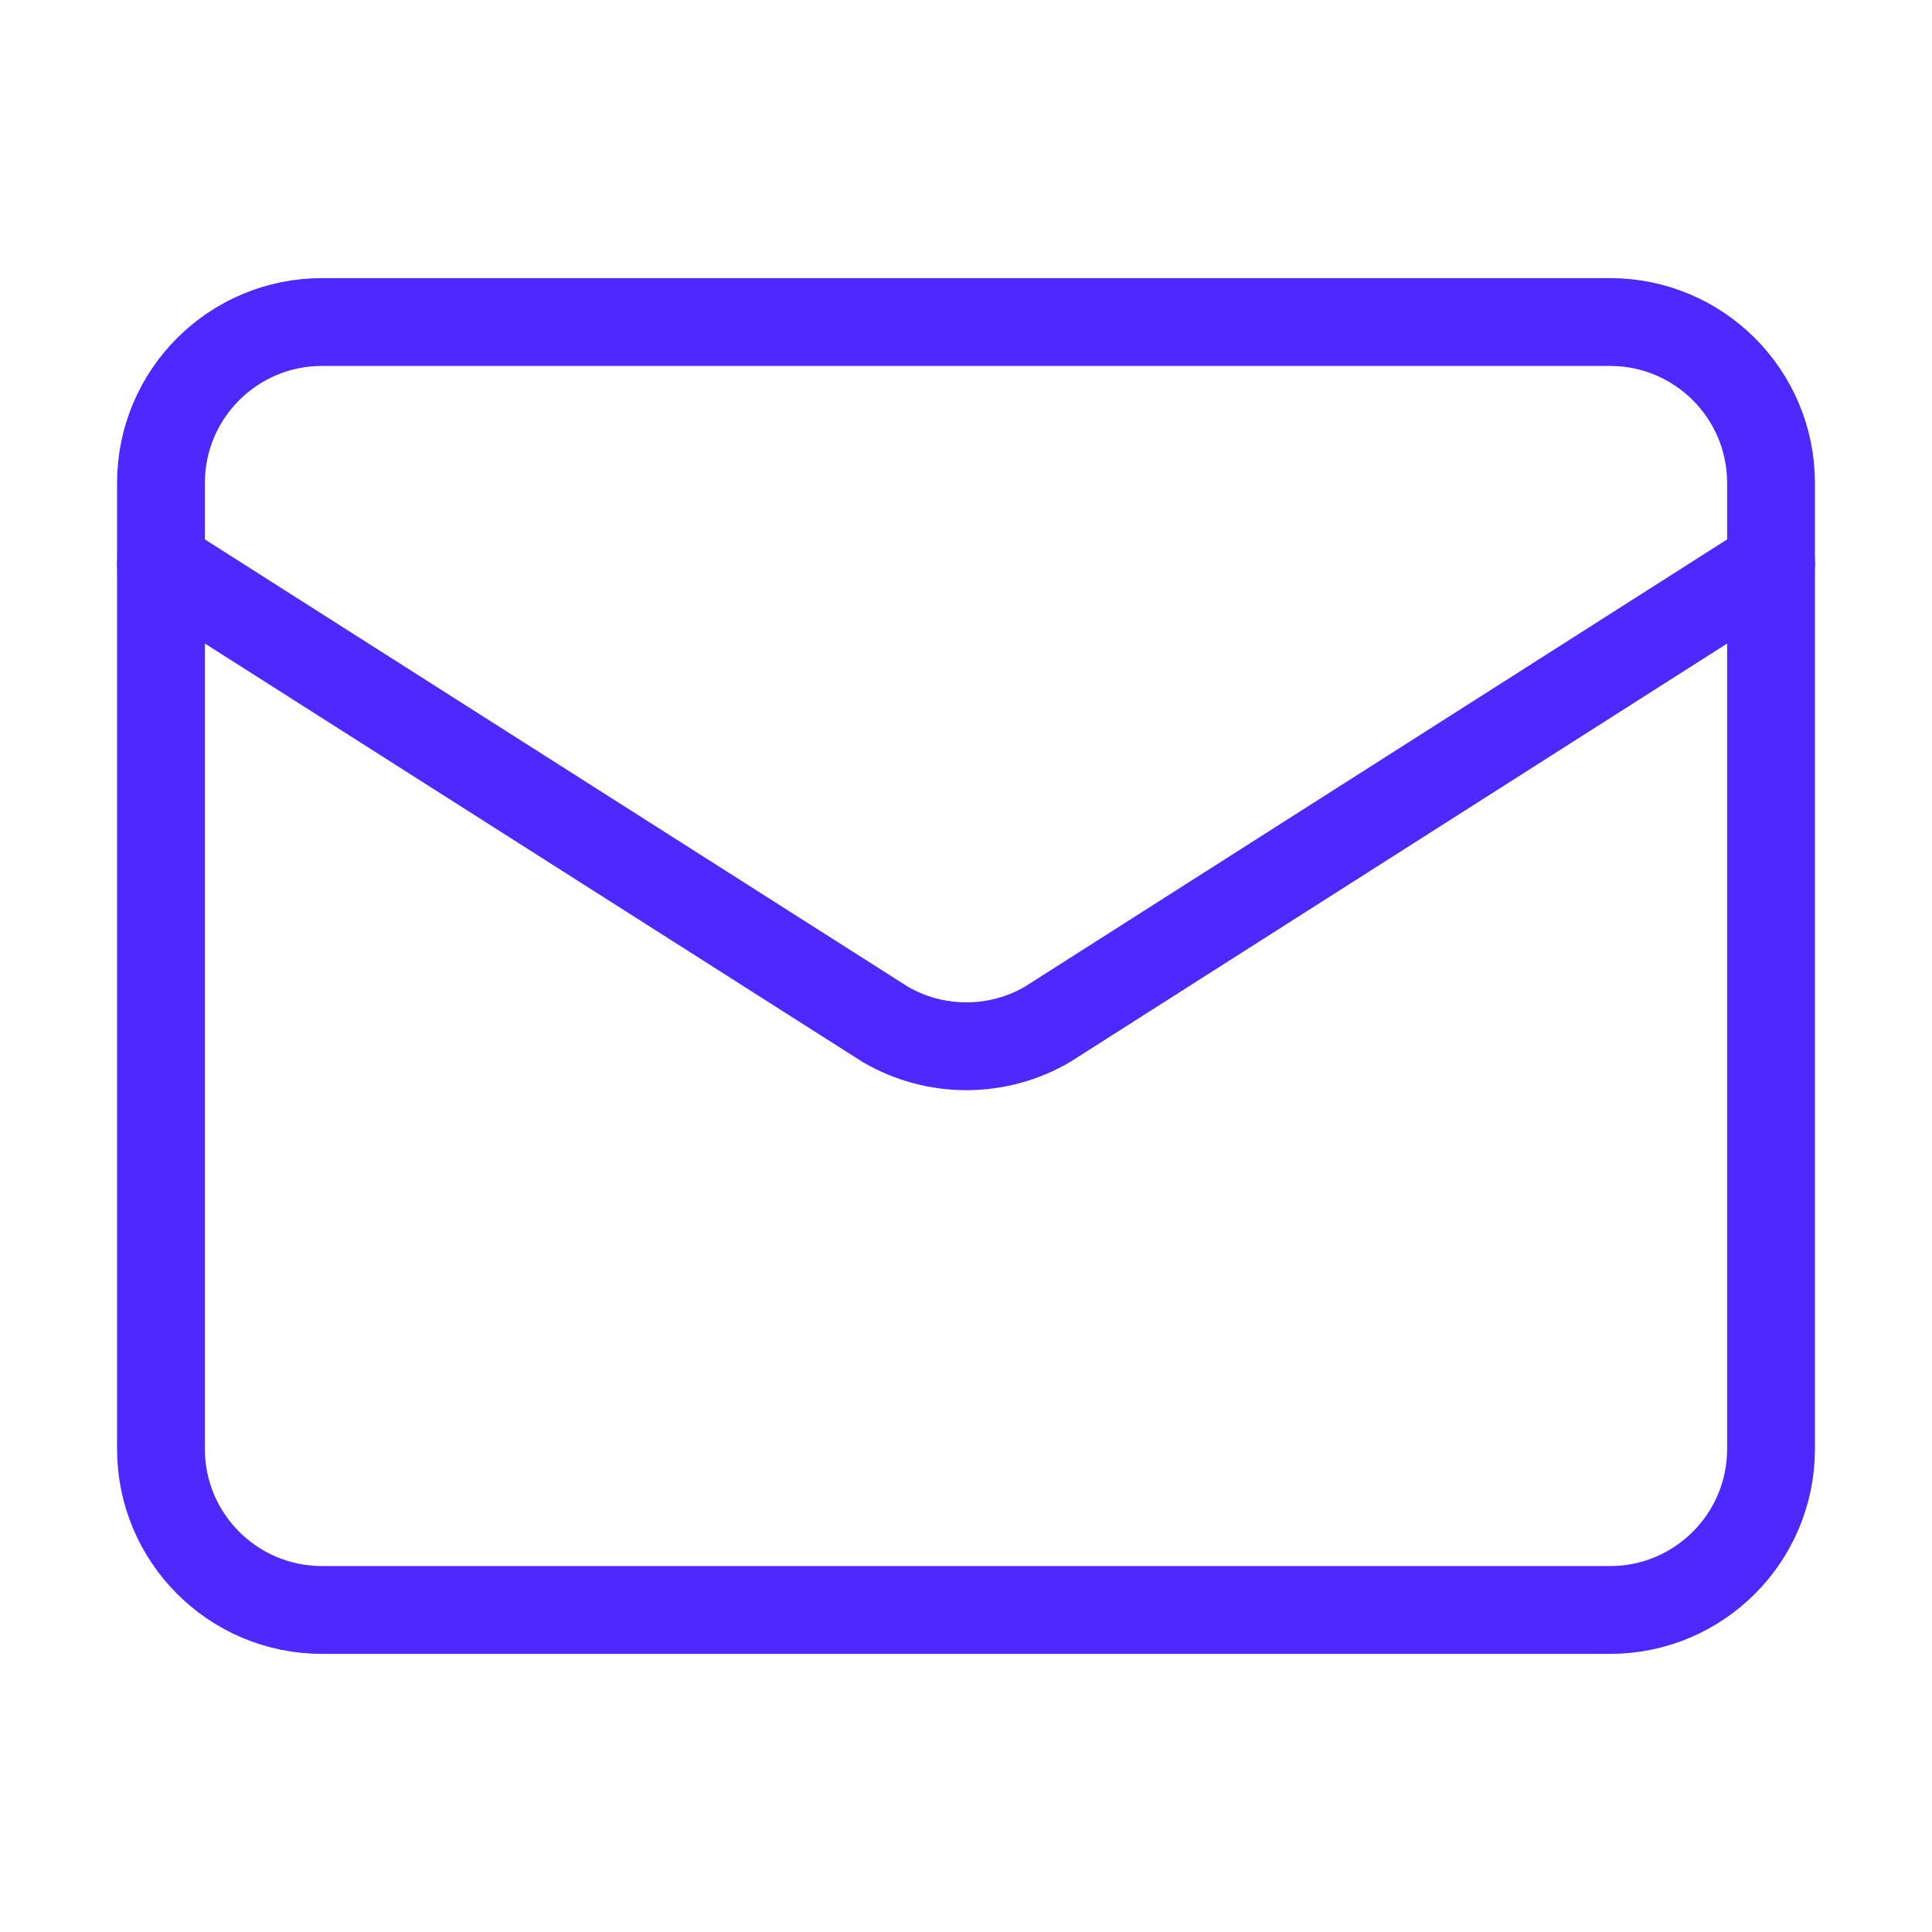 <?xml version="1.0" encoding="UTF-8"?>
<svg xmlns="http://www.w3.org/2000/svg" width="22" height="22" viewBox="0 0 22 22" fill="none">
  <path d="M20.167 6.417L11.925 11.666C11.645 11.829 11.328 11.914 11.004 11.914C10.681 11.914 10.363 11.829 10.083 11.666L1.833 6.417" stroke="#4F27FF" stroke-linecap="round" stroke-linejoin="round"></path>
  <path d="M18.333 3.667H3.667C2.654 3.667 1.833 4.487 1.833 5.5V16.5C1.833 17.512 2.654 18.333 3.667 18.333H18.333C19.346 18.333 20.167 17.512 20.167 16.5V5.5C20.167 4.487 19.346 3.667 18.333 3.667Z" stroke="#4F27FF" stroke-linecap="round" stroke-linejoin="round"></path>
</svg>
